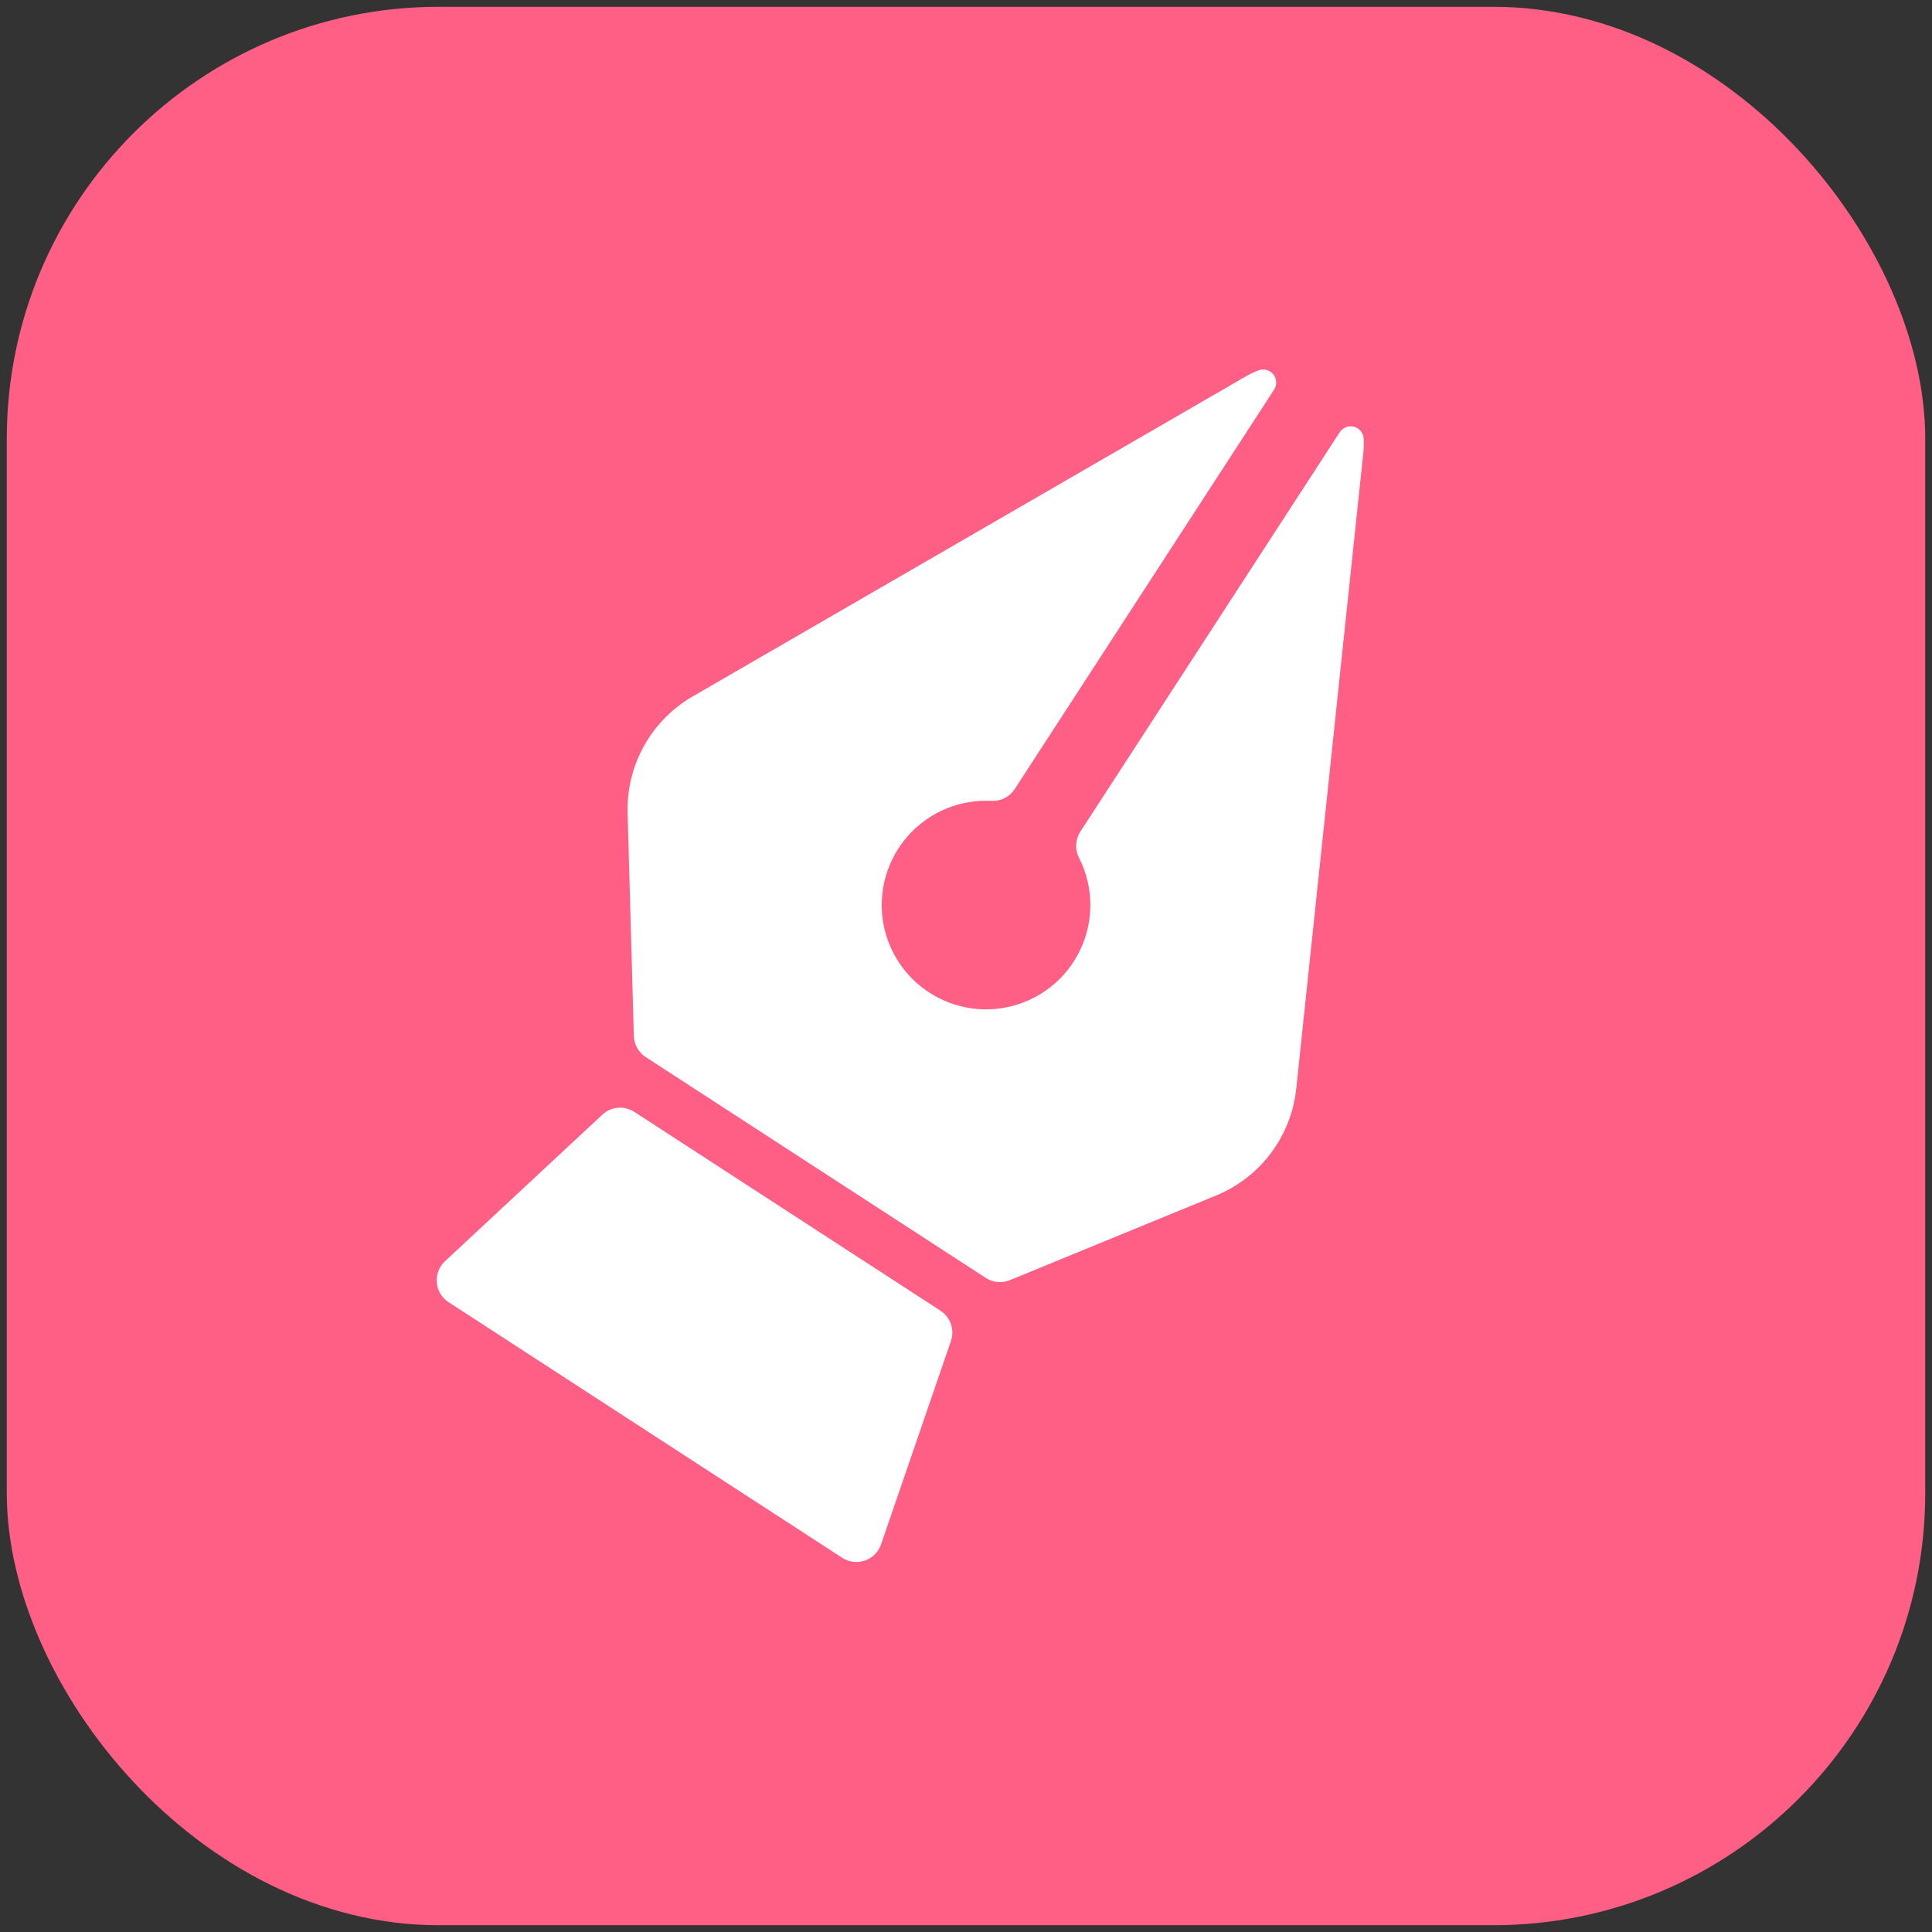<svg width="161" height="161" viewBox="0 0 161 161" fill="none" xmlns="http://www.w3.org/2000/svg">
<rect x="0" y="0" width="161" height="161" fill="#333333" stroke="none"/>
<g clip-path="url(#clip0_124_2139)">
<path d="M160.435 0.565H0.565V160.435H160.435V0.565Z" fill="#FF5F85"/>
<path d="M57.726 58.034C56.028 59.015 54.627 60.438 53.672 62.152C52.717 63.865 52.243 65.805 52.302 67.766L52.821 86.334C52.832 86.684 52.928 87.028 53.1 87.333C53.272 87.639 53.516 87.899 53.81 88.09L82.145 106.491C82.439 106.682 82.775 106.799 83.125 106.832C83.475 106.865 83.827 106.813 84.152 106.68L101.354 99.621C103.168 98.874 104.746 97.651 105.92 96.079C107.094 94.508 107.822 92.649 108.024 90.698L113.617 37.665C113.655 37.291 113.663 36.914 113.638 36.539C113.622 36.311 113.536 36.094 113.39 35.919C113.245 35.743 113.048 35.618 112.827 35.56C112.606 35.503 112.373 35.517 112.161 35.599C111.948 35.682 111.767 35.829 111.643 36.02L90.03 69.301C89.821 69.621 89.701 69.991 89.68 70.372C89.66 70.754 89.74 71.134 89.914 71.475C90.782 73.18 91.064 75.123 90.716 77.005C90.367 78.886 89.407 80.6 87.986 81.88C86.564 83.16 84.759 83.936 82.852 84.086C80.944 84.236 79.04 83.752 77.436 82.71C75.831 81.668 74.615 80.126 73.976 78.322C73.337 76.518 73.312 74.554 73.903 72.735C74.494 70.915 75.67 69.341 77.246 68.257C78.823 67.174 80.714 66.641 82.624 66.741C83.006 66.761 83.386 66.68 83.727 66.506C84.067 66.332 84.355 66.072 84.563 65.751L106.176 32.47C106.3 32.279 106.361 32.053 106.35 31.826C106.338 31.598 106.256 31.379 106.114 31.201C105.972 31.023 105.777 30.894 105.557 30.832C105.338 30.771 105.104 30.78 104.89 30.858C104.537 30.988 104.196 31.148 103.87 31.336L57.726 58.034Z" fill="white"/>
<path d="M52.86 92.657C52.453 92.393 51.97 92.272 51.487 92.315C51.004 92.357 50.549 92.559 50.195 92.89L37.082 105.102C36.841 105.327 36.654 105.604 36.536 105.913C36.417 106.221 36.371 106.552 36.399 106.881C36.428 107.209 36.531 107.527 36.701 107.81C36.871 108.093 37.103 108.334 37.38 108.514L70.183 129.816C70.46 129.996 70.774 130.11 71.102 130.15C71.429 130.19 71.762 130.155 72.074 130.048C72.386 129.94 72.669 129.763 72.903 129.53C73.136 129.296 73.313 129.013 73.421 128.701L79.244 111.755C79.401 111.296 79.401 110.798 79.244 110.34C79.086 109.882 78.78 109.489 78.373 109.225L52.86 92.657Z" fill="white"/>
</g>
<defs>
<clipPath id="clip0_124_2139">
<rect x="0.565" y="0.565" width="159.87" height="159.87" rx="36" fill="white"/>
</clipPath>
</defs>
</svg>
